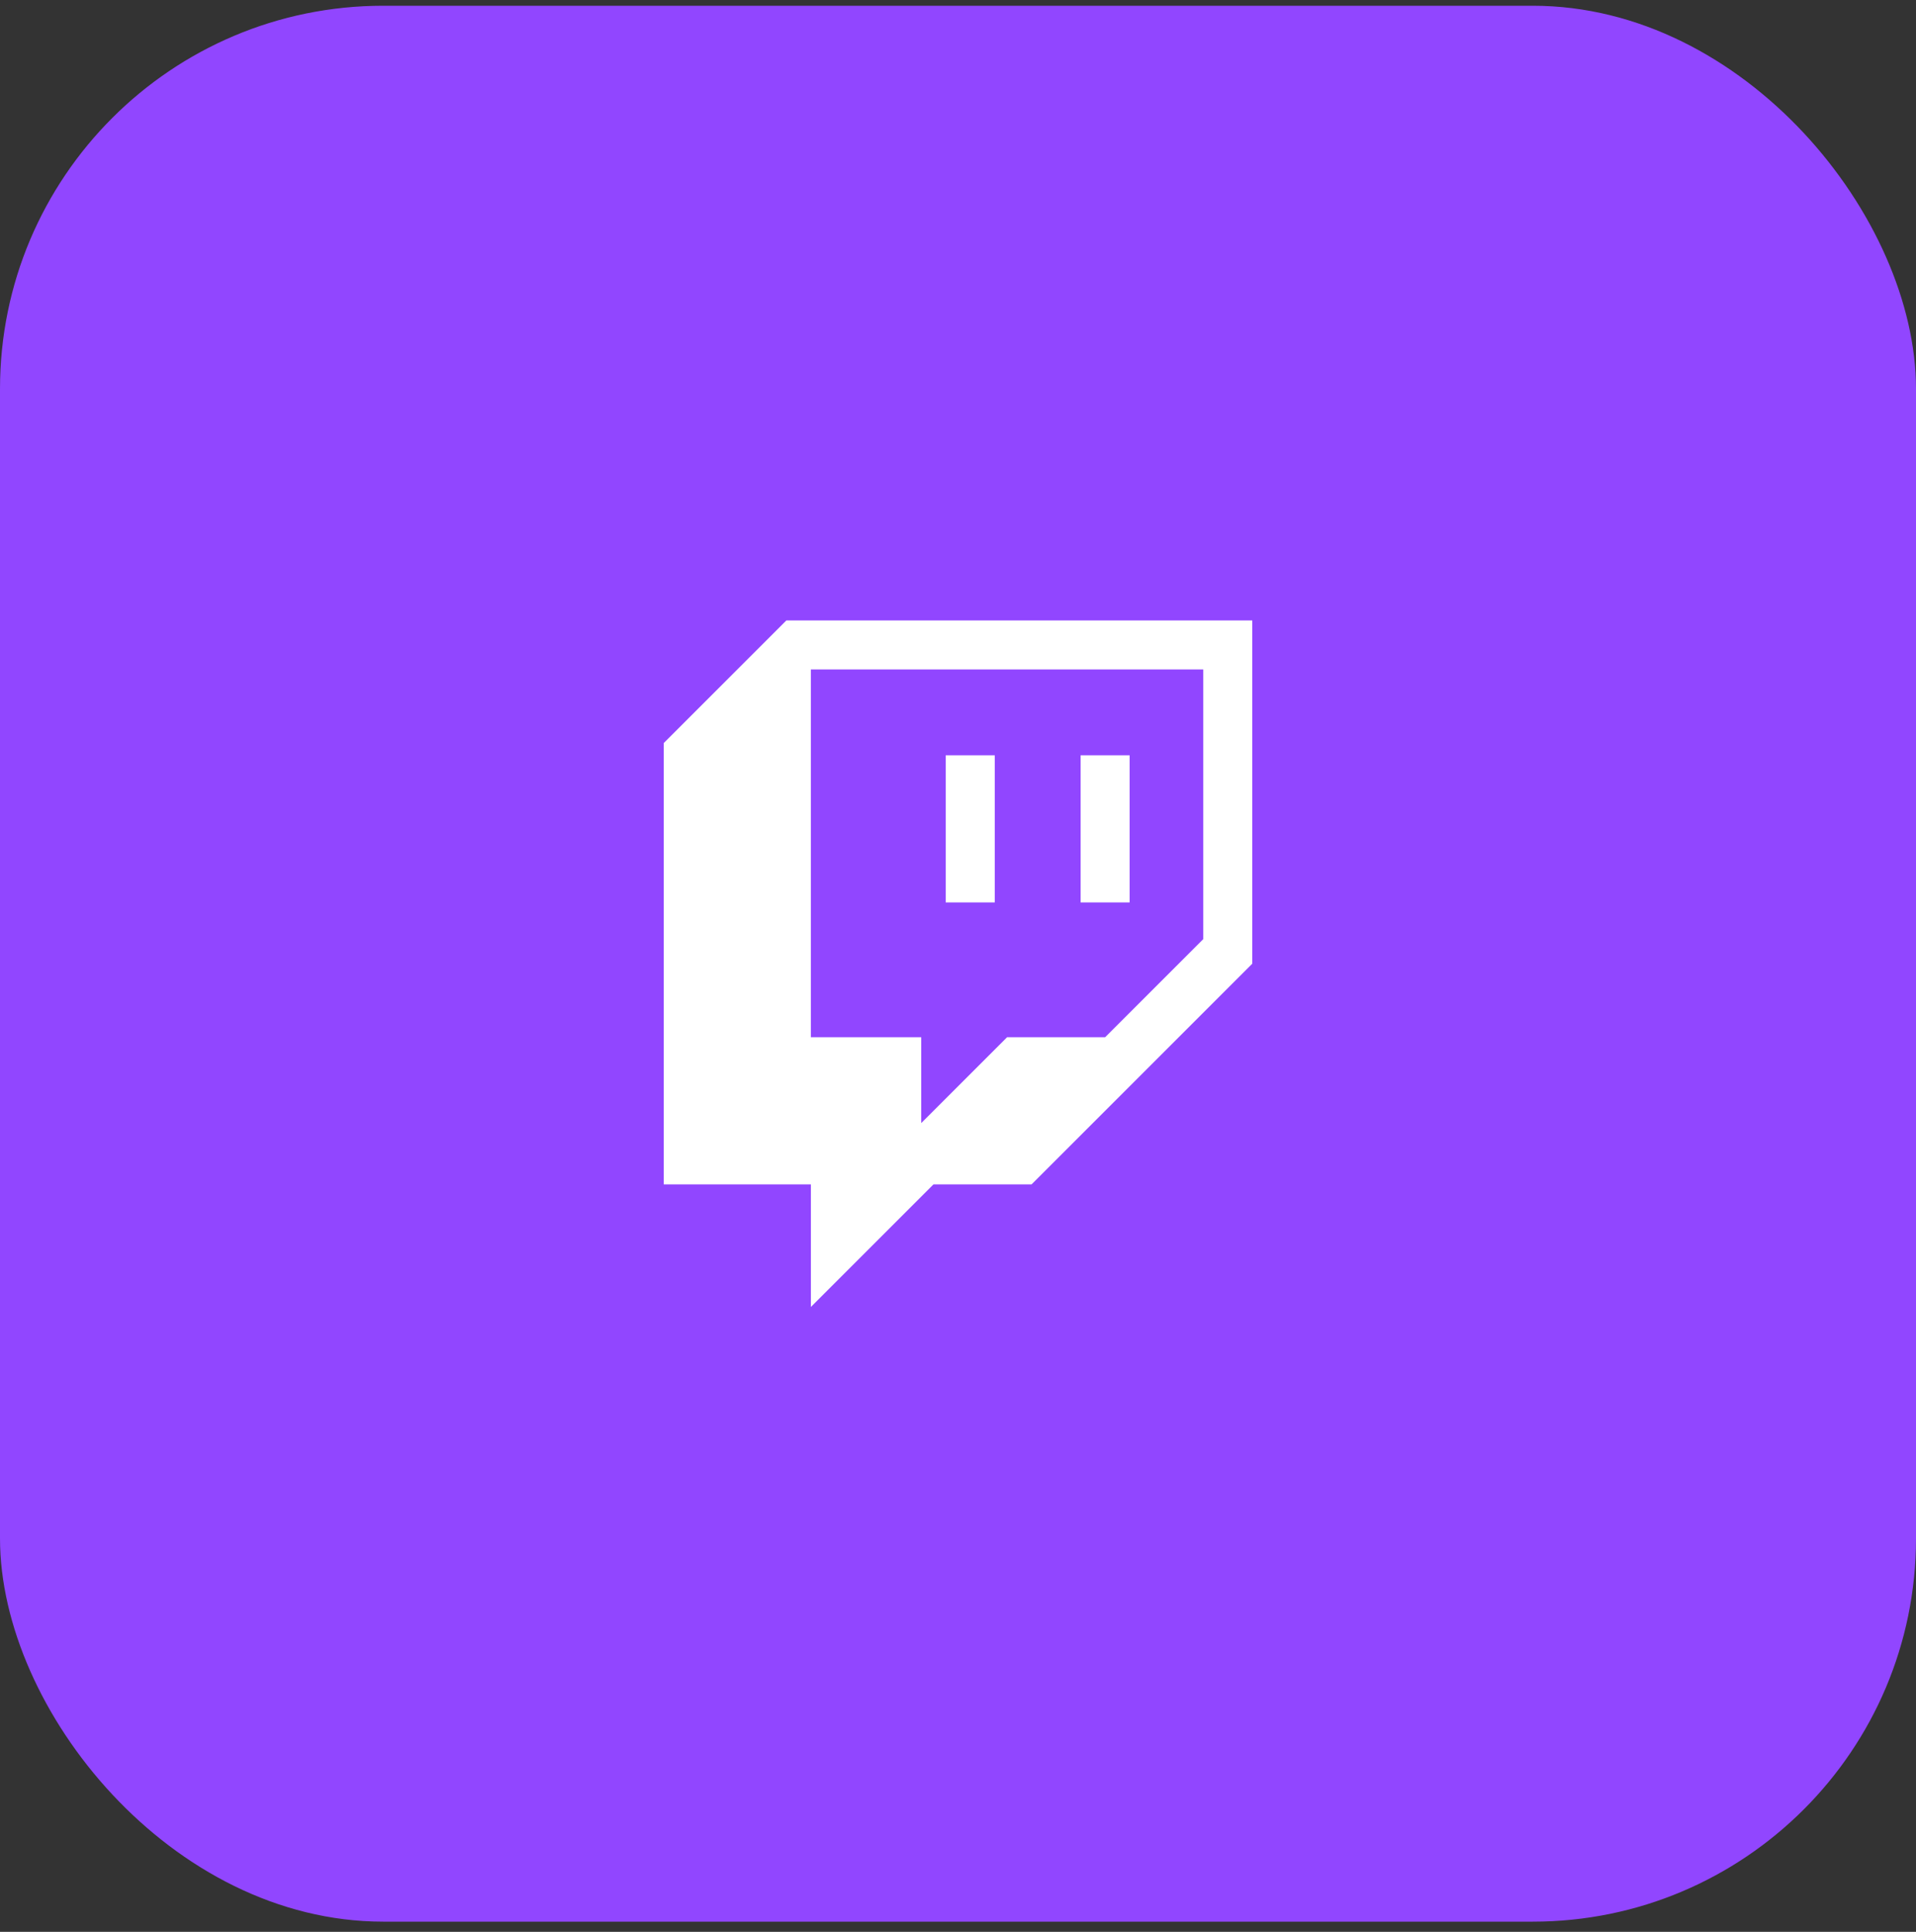 <svg xmlns="http://www.w3.org/2000/svg" width="120" height="121" viewBox="0 0 120 121" fill="none"><rect x="0" y="0" width="120" height="121" fill="#333333" stroke="none"/><rect y="0.36" width="120" height="120" rx="24" fill="#9146FF"></rect><g clip-path="url(#clip0_58_17523)"><g clip-path="url(#clip1_58_17523)"><g clip-path="url(#clip2_58_17523)"><path d="M49.251 38.86L41.572 46.539V74.181H50.786V81.86L58.465 74.181H64.608L78.429 60.36V38.86H49.251ZM75.358 58.824L69.215 64.967H63.072L57.697 70.342V64.967H50.786V41.931H75.358V58.824Z" fill="white"></path><path d="M70.749 47.307H67.678V56.522H70.749V47.307Z" fill="white"></path><path d="M62.302 47.307H59.23V56.522H62.302V47.307Z" fill="white"></path></g></g></g><defs><clipPath id="clip0_58_17523"><rect width="80" height="43" fill="white" transform="translate(20 38.86)"></rect></clipPath><clipPath id="clip1_58_17523"><rect width="80" height="43" fill="white" transform="translate(20 38.86)"></rect></clipPath><clipPath id="clip2_58_17523"><rect width="43" height="43" fill="white" transform="translate(38.5 38.86)"></rect></clipPath></defs></svg>